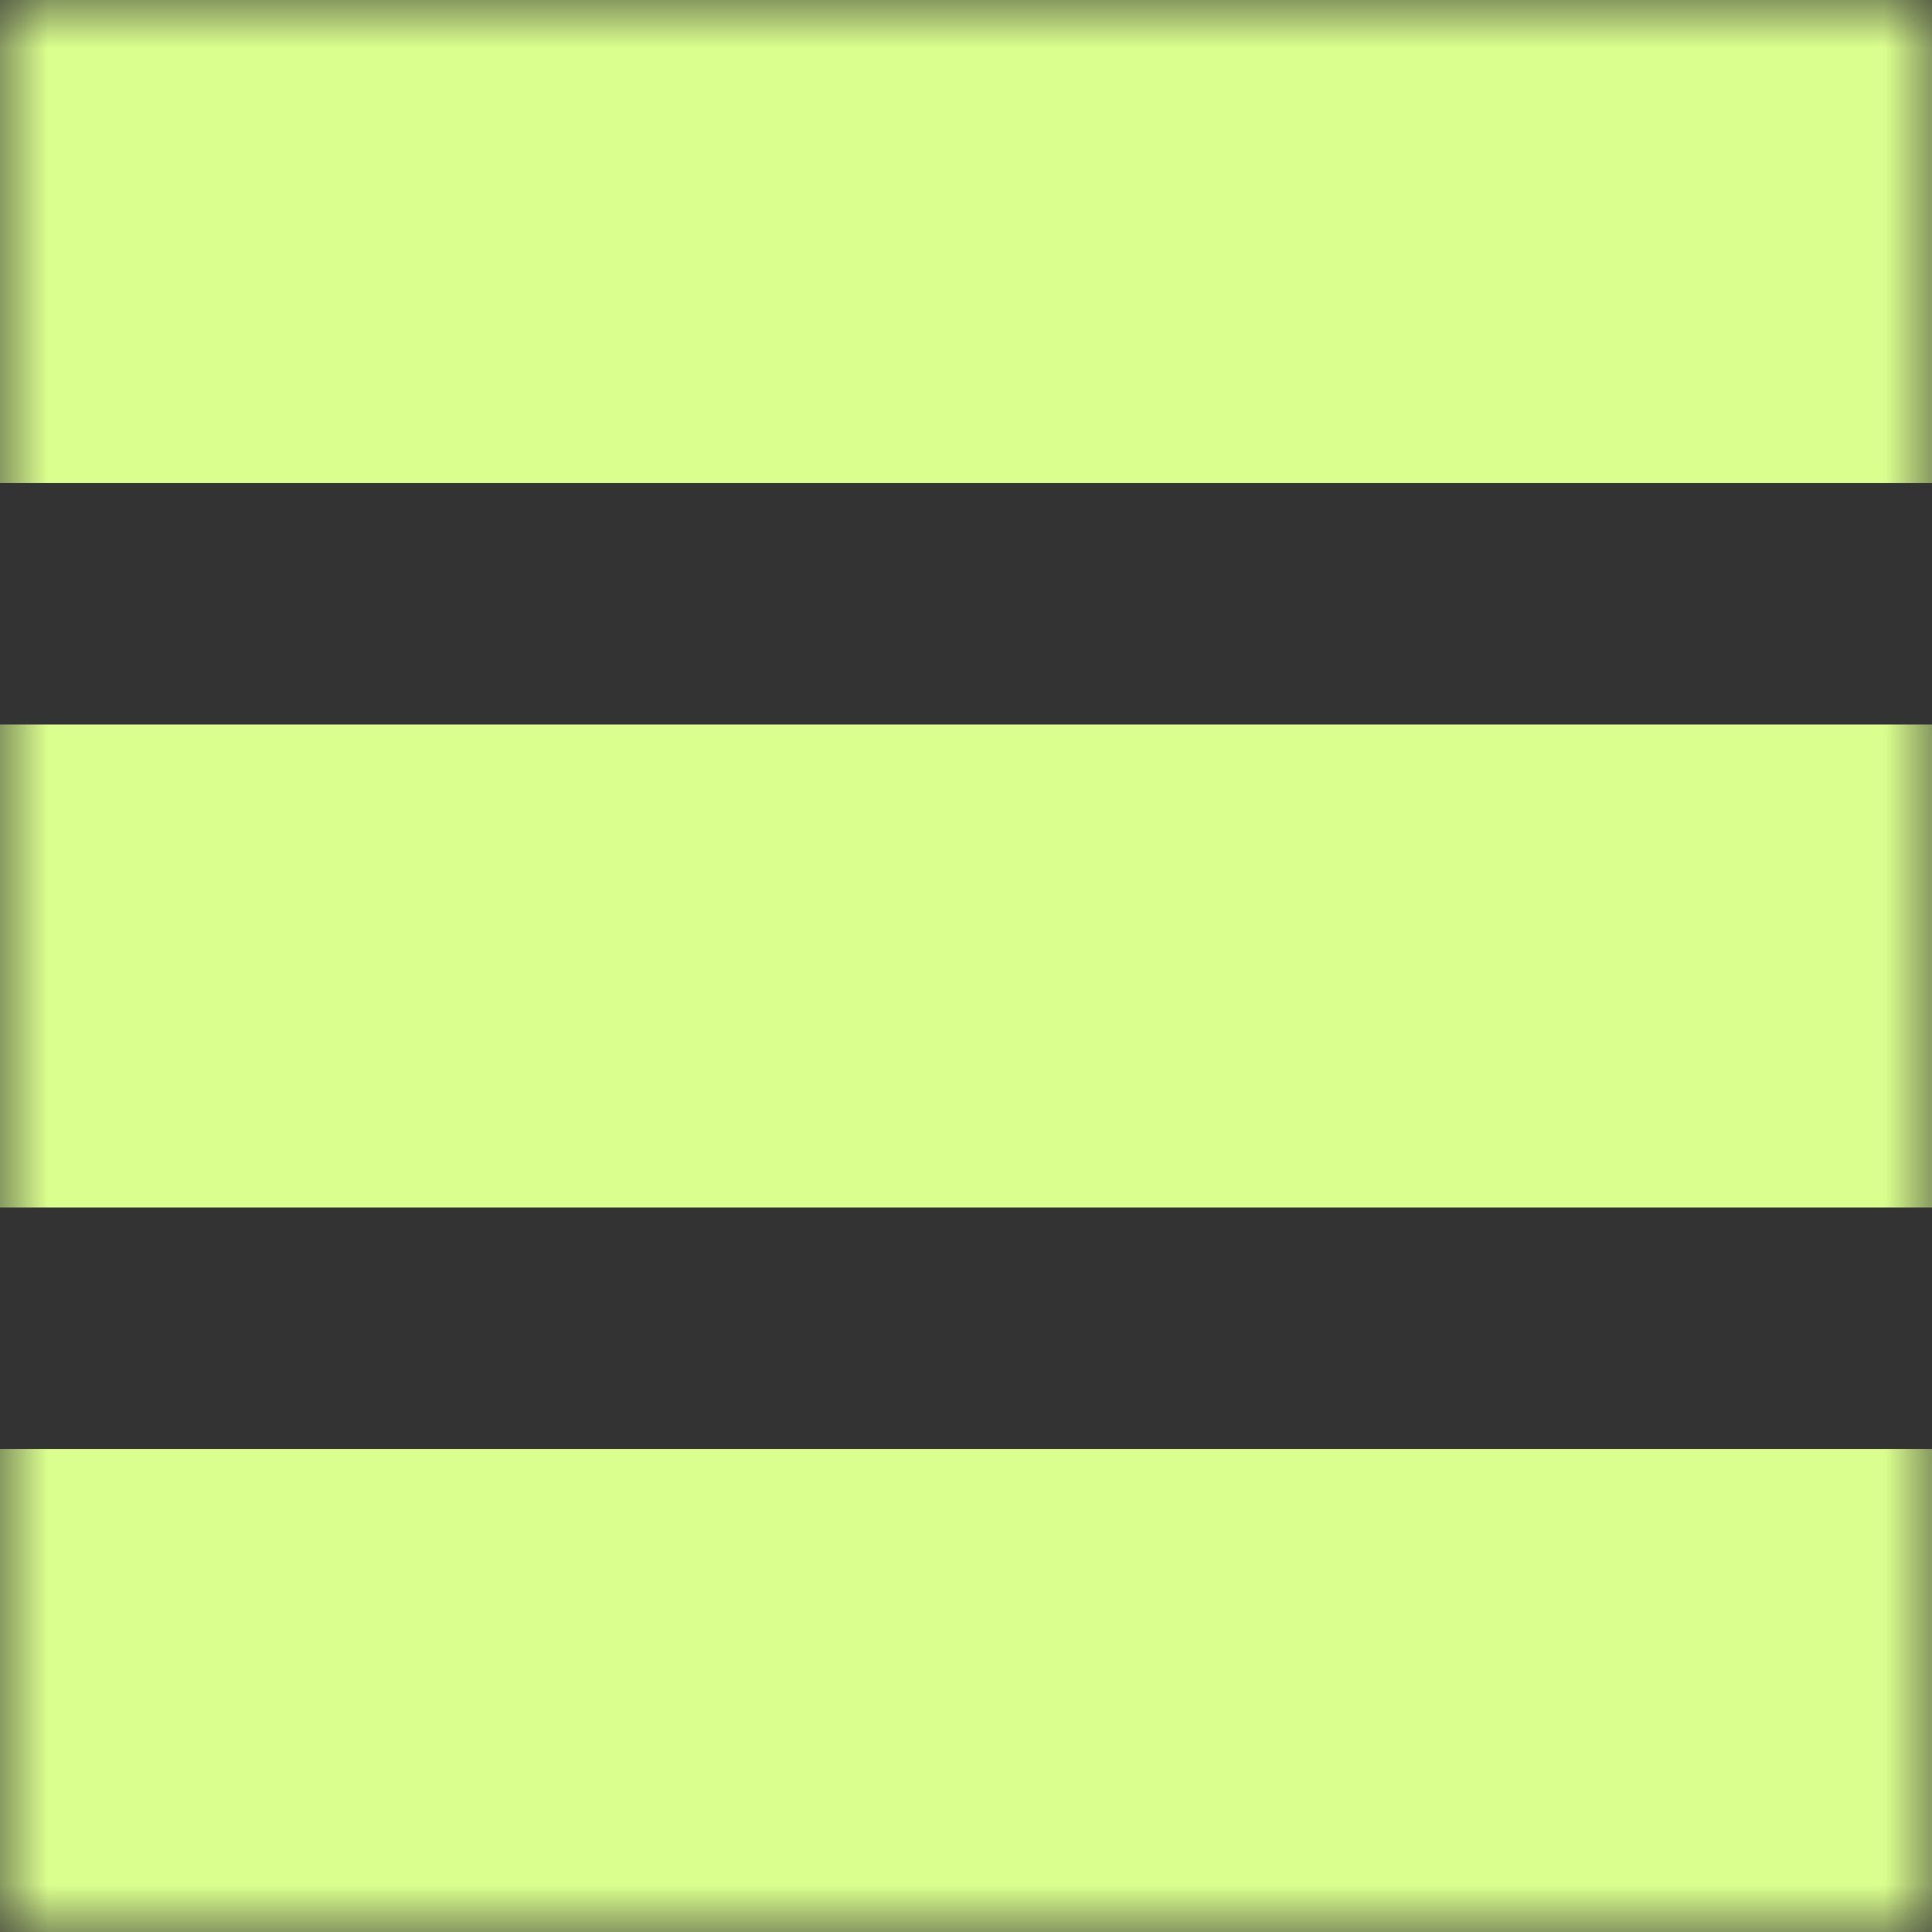 <?xml version="1.0" encoding="UTF-8"?> <svg xmlns="http://www.w3.org/2000/svg" width="20" height="20" viewBox="0 0 20 20" fill="none"><rect x="0" y="0" width="20" height="20" fill="#333333" stroke="none"/> <g clip-path="url(#clip0_1370_275)"> <mask id="mask0_1370_275" style="mask-type:luminance" maskUnits="userSpaceOnUse" x="0" y="0" width="20" height="20"> <path d="M20 0H0V20H20V0Z" fill="white"></path> </mask> <g mask="url(#mask0_1370_275)"> <path d="M0 0H20V5H0V0Z" fill="#DBFF8E"></path> <path d="M0 7.5V12.5H20V7.5H0Z" fill="#DBFF8E"></path> <path d="M0 15V20H20V15H0Z" fill="#DBFF8E"></path> </g> </g> <defs> <clipPath id="clip0_1370_275"> <rect width="20" height="20" fill="white"></rect> </clipPath> </defs> </svg> 